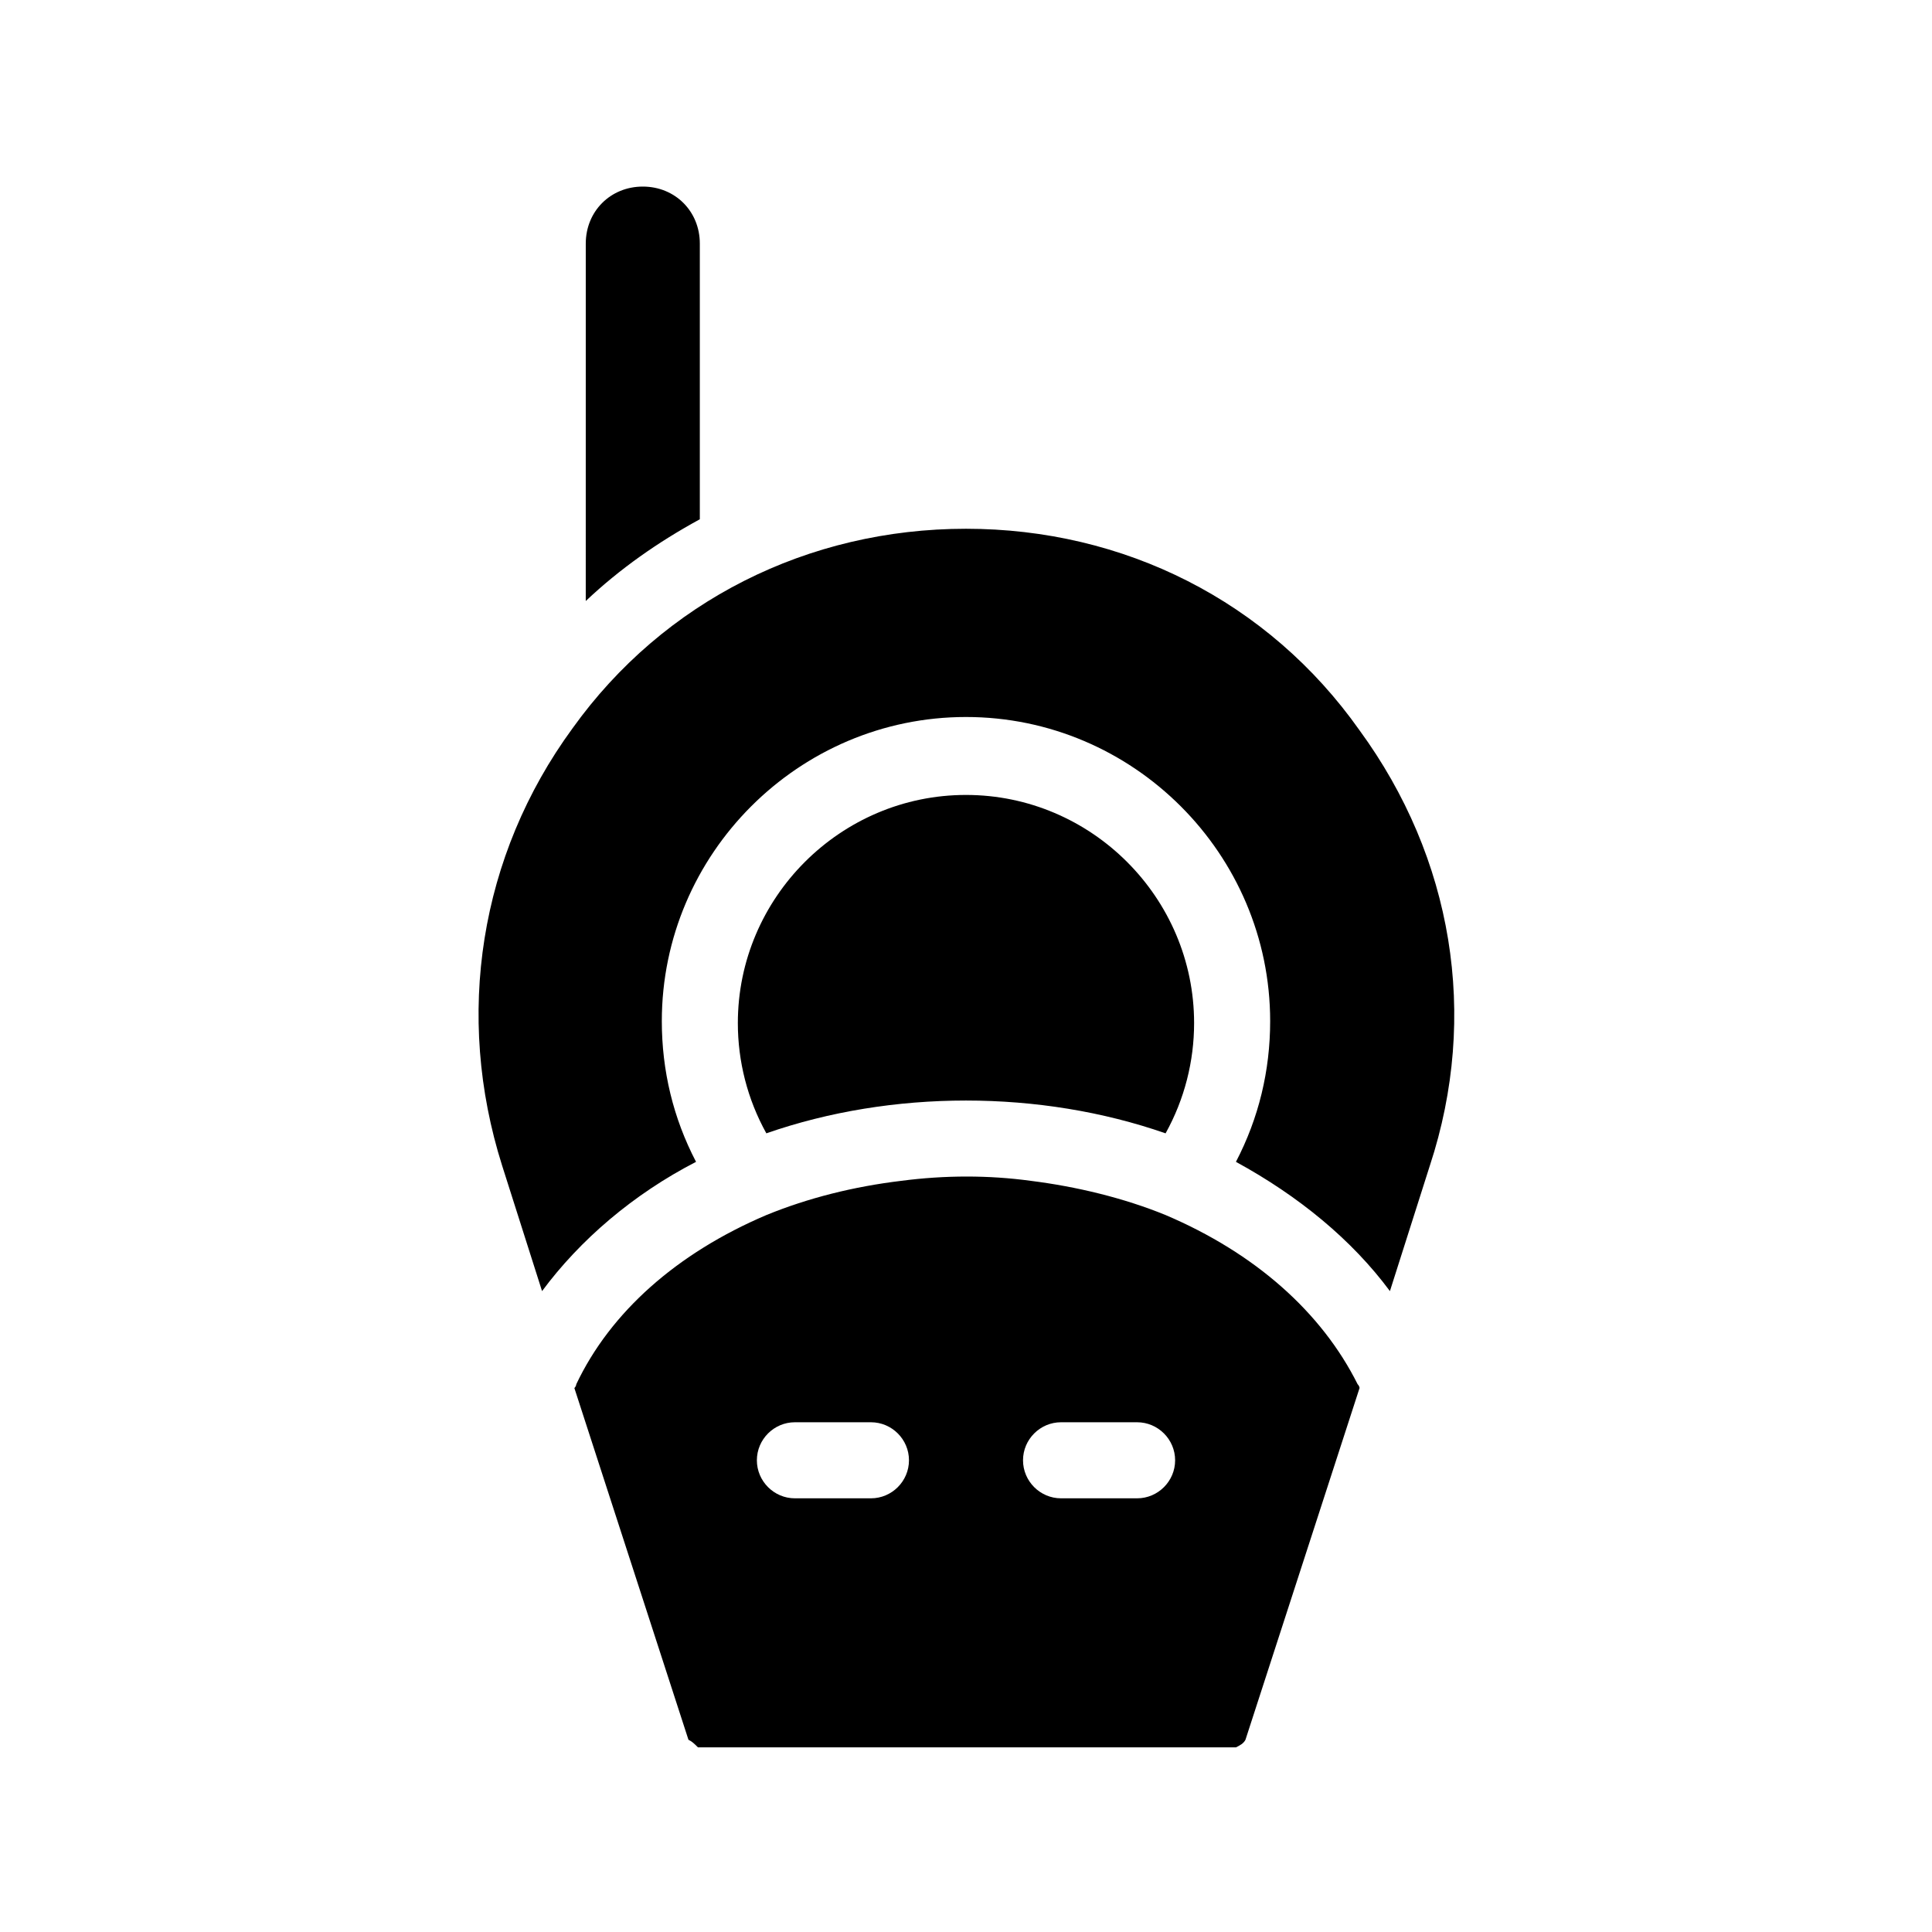 <?xml version="1.0" encoding="UTF-8"?>
<!-- Uploaded to: ICON Repo, www.svgrepo.com, Generator: ICON Repo Mixer Tools -->
<svg fill="#000000" width="800px" height="800px" version="1.1" viewBox="144 144 512 512" xmlns="http://www.w3.org/2000/svg">
 <path d="m452.9 466c-11.082-4.535-23.68-7.559-35.77-9.07-11.082-1.512-22.672-1.512-34.258 0-12.594 1.512-24.688 4.535-35.77 9.07-23.68 10.078-41.312 25.695-50.383 44.84 0 0 0 0.504-0.504 1.008l30.23 93.203c1.008 0.504 1.512 1.008 2.519 2.016h142.58c1.008-0.504 2.016-1.008 2.519-2.016l30.23-93.203s0-0.504-0.504-1.008c-9.578-19.145-27.211-34.762-50.891-44.84zm-78.09 75.07h-20.152c-5.543 0-10.078-4.535-10.078-10.078s4.535-10.078 10.078-10.078h20.152c5.543 0 10.078 4.535 10.078 10.078-0.004 5.543-4.535 10.078-10.078 10.078zm70.531 0h-20.152c-5.543 0-10.078-4.535-10.078-10.078s4.535-10.078 10.078-10.078h20.152c5.543 0 10.078 4.535 10.078 10.078s-4.535 10.078-10.078 10.078zm-115.88-259.46c-11.082 6.047-21.16 13.098-30.23 21.664l0.004-94.715c0-8.566 6.551-15.113 15.113-15.113 8.566 0 15.113 6.551 15.113 15.113zm193.46 171.3-10.578 33.25c-10.078-13.602-24.184-25.191-40.809-34.258 6.047-11.586 9.07-24.184 9.07-37.281 0-44.336-36.273-80.609-80.609-80.609-44.336 0-80.609 36.273-80.609 80.609 0 13.098 3.023 25.695 9.07 37.281-16.625 8.566-30.73 20.656-40.809 34.258l-10.578-33.25c-12.594-39.801-6.047-82.121 18.641-115.88 24.176-33.758 62.465-52.902 104.28-52.902s80.105 19.145 104.29 53.402c24.684 33.758 31.738 75.574 18.641 115.38zm-175.83-8.566c-5.039-9.066-7.555-19.145-7.555-29.219 0-33.25 27.207-60.457 60.457-60.457s60.457 27.207 60.457 60.457c0 10.078-2.519 20.152-7.559 29.223-33.25-11.59-72.547-11.59-105.8-0.004z"/>
</svg>